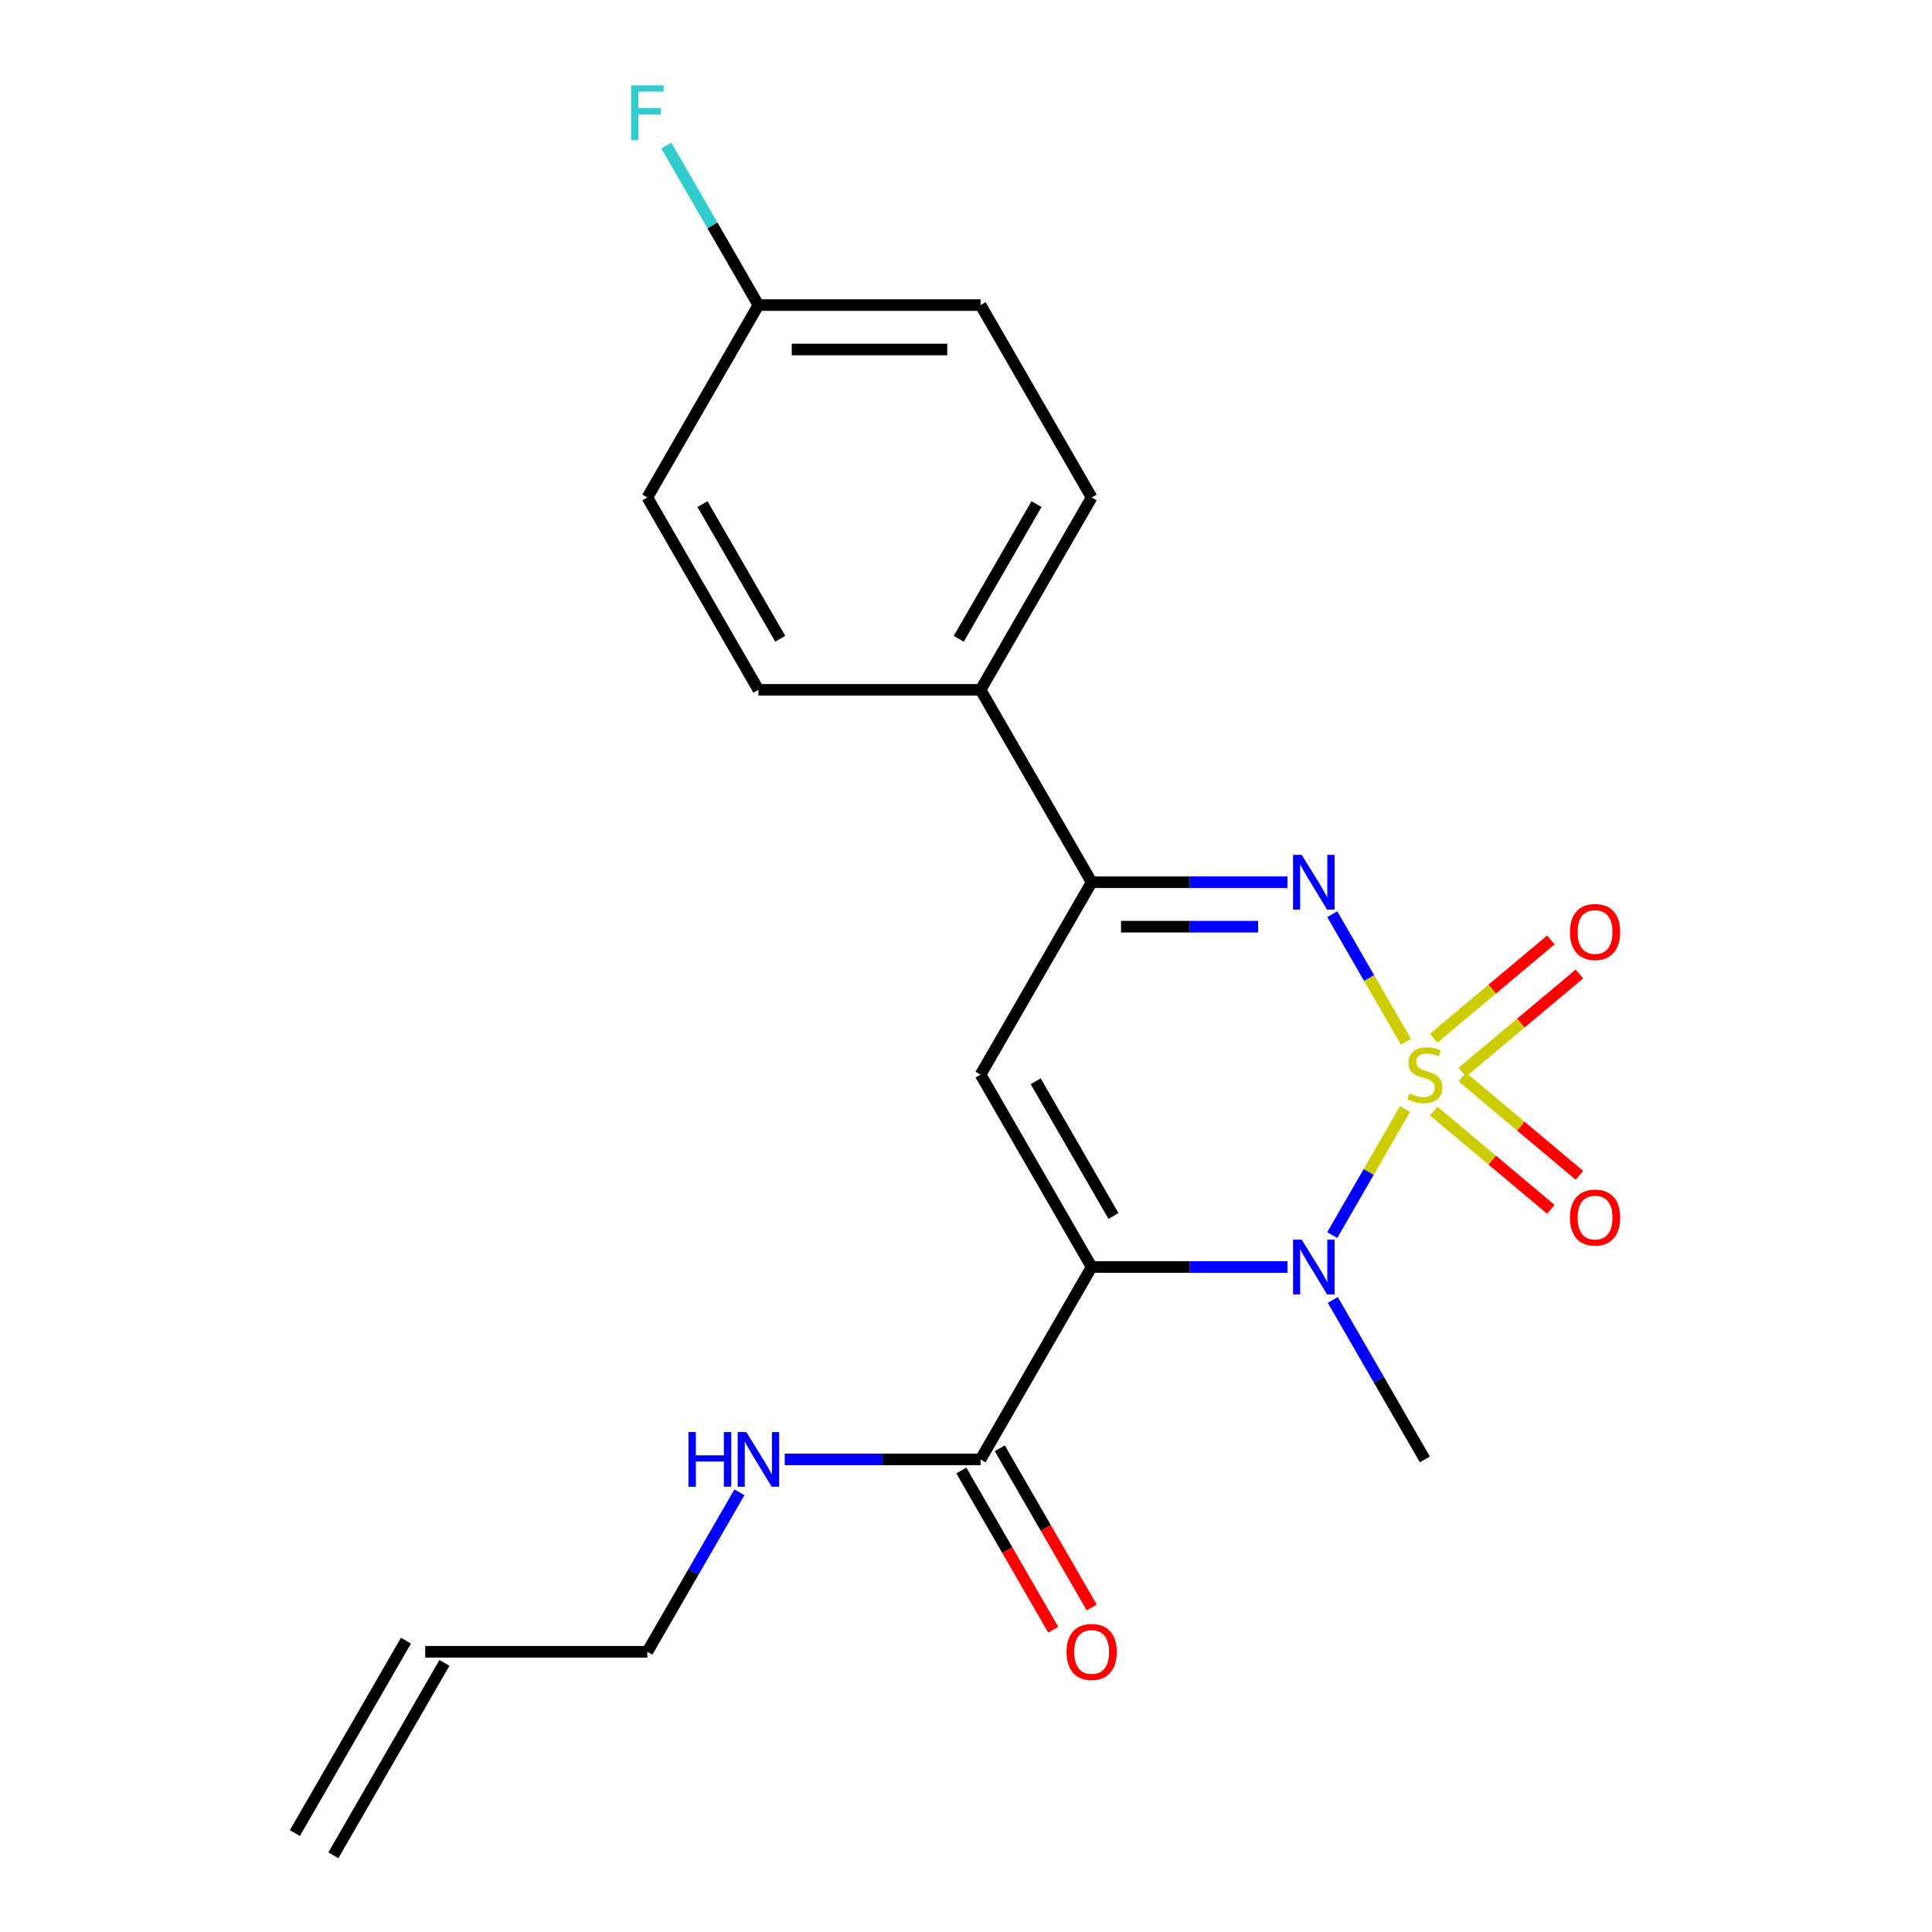 <?xml version='1.0' encoding='iso-8859-1'?>
<svg version='1.1' baseProfile='full'
              xmlns='http://www.w3.org/2000/svg'
                      xmlns:rdkit='http://www.rdkit.org/xml'
                      xmlns:xlink='http://www.w3.org/1999/xlink'
                  xml:space='preserve'
width='1000px' height='1000px' viewBox='0 0 1000 1000'>
<!-- END OF HEADER -->
<rect style='opacity:1.0;fill:#FFFFFF;stroke:none' width='1000' height='1000' x='0' y='0'> </rect>
<path class='bond-1' d='M 727.262,573.98 L 708.411,606.631' style='fill:none;fill-rule:evenodd;stroke:#CCCC00;stroke-width:6px;stroke-linecap:butt;stroke-linejoin:miter;stroke-opacity:1' />
<path class='bond-1' d='M 708.411,606.631 L 689.56,639.283' style='fill:none;fill-rule:evenodd;stroke:#0000FF;stroke-width:6px;stroke-linecap:butt;stroke-linejoin:miter;stroke-opacity:1' />
<path class='bond-2' d='M 727.701,539.231 L 708.637,506.21' style='fill:none;fill-rule:evenodd;stroke:#CCCC00;stroke-width:6px;stroke-linecap:butt;stroke-linejoin:miter;stroke-opacity:1' />
<path class='bond-2' d='M 708.637,506.21 L 689.572,473.189' style='fill:none;fill-rule:evenodd;stroke:#0000FF;stroke-width:6px;stroke-linecap:butt;stroke-linejoin:miter;stroke-opacity:1' />
<path class='bond-6' d='M 756.859,555.002 L 787.181,529.559' style='fill:none;fill-rule:evenodd;stroke:#CCCC00;stroke-width:6px;stroke-linecap:butt;stroke-linejoin:miter;stroke-opacity:1' />
<path class='bond-6' d='M 787.181,529.559 L 817.504,504.115' style='fill:none;fill-rule:evenodd;stroke:#FF0000;stroke-width:6px;stroke-linecap:butt;stroke-linejoin:miter;stroke-opacity:1' />
<path class='bond-6' d='M 742.077,537.386 L 772.399,511.942' style='fill:none;fill-rule:evenodd;stroke:#CCCC00;stroke-width:6px;stroke-linecap:butt;stroke-linejoin:miter;stroke-opacity:1' />
<path class='bond-6' d='M 772.399,511.942 L 802.721,486.499' style='fill:none;fill-rule:evenodd;stroke:#FF0000;stroke-width:6px;stroke-linecap:butt;stroke-linejoin:miter;stroke-opacity:1' />
<path class='bond-7' d='M 742.077,575.065 L 772.399,600.508' style='fill:none;fill-rule:evenodd;stroke:#CCCC00;stroke-width:6px;stroke-linecap:butt;stroke-linejoin:miter;stroke-opacity:1' />
<path class='bond-7' d='M 772.399,600.508 L 802.721,625.952' style='fill:none;fill-rule:evenodd;stroke:#FF0000;stroke-width:6px;stroke-linecap:butt;stroke-linejoin:miter;stroke-opacity:1' />
<path class='bond-7' d='M 756.859,557.448 L 787.181,582.891' style='fill:none;fill-rule:evenodd;stroke:#CCCC00;stroke-width:6px;stroke-linecap:butt;stroke-linejoin:miter;stroke-opacity:1' />
<path class='bond-7' d='M 787.181,582.891 L 817.504,608.335' style='fill:none;fill-rule:evenodd;stroke:#FF0000;stroke-width:6px;stroke-linecap:butt;stroke-linejoin:miter;stroke-opacity:1' />
<path class='bond-0' d='M 565.035,655.805 L 615.721,655.805' style='fill:none;fill-rule:evenodd;stroke:#000000;stroke-width:6px;stroke-linecap:butt;stroke-linejoin:miter;stroke-opacity:1' />
<path class='bond-0' d='M 615.721,655.805 L 666.406,655.805' style='fill:none;fill-rule:evenodd;stroke:#0000FF;stroke-width:6px;stroke-linecap:butt;stroke-linejoin:miter;stroke-opacity:1' />
<path class='bond-5' d='M 565.035,655.805 L 507.543,755.385' style='fill:none;fill-rule:evenodd;stroke:#000000;stroke-width:6px;stroke-linecap:butt;stroke-linejoin:miter;stroke-opacity:1' />
<path class='bond-21' d='M 565.035,655.805 L 507.543,556.225' style='fill:none;fill-rule:evenodd;stroke:#000000;stroke-width:6px;stroke-linecap:butt;stroke-linejoin:miter;stroke-opacity:1' />
<path class='bond-21' d='M 576.328,629.37 L 536.083,559.664' style='fill:none;fill-rule:evenodd;stroke:#000000;stroke-width:6px;stroke-linecap:butt;stroke-linejoin:miter;stroke-opacity:1' />
<path class='bond-15' d='M 689.855,672.84 L 713.684,714.113' style='fill:none;fill-rule:evenodd;stroke:#0000FF;stroke-width:6px;stroke-linecap:butt;stroke-linejoin:miter;stroke-opacity:1' />
<path class='bond-15' d='M 713.684,714.113 L 737.513,755.385' style='fill:none;fill-rule:evenodd;stroke:#000000;stroke-width:6px;stroke-linecap:butt;stroke-linejoin:miter;stroke-opacity:1' />
<path class='bond-4' d='M 666.406,456.645 L 615.721,456.645' style='fill:none;fill-rule:evenodd;stroke:#0000FF;stroke-width:6px;stroke-linecap:butt;stroke-linejoin:miter;stroke-opacity:1' />
<path class='bond-4' d='M 615.721,456.645 L 565.035,456.645' style='fill:none;fill-rule:evenodd;stroke:#000000;stroke-width:6px;stroke-linecap:butt;stroke-linejoin:miter;stroke-opacity:1' />
<path class='bond-4' d='M 651.2,479.642 L 615.721,479.642' style='fill:none;fill-rule:evenodd;stroke:#0000FF;stroke-width:6px;stroke-linecap:butt;stroke-linejoin:miter;stroke-opacity:1' />
<path class='bond-4' d='M 615.721,479.642 L 580.241,479.642' style='fill:none;fill-rule:evenodd;stroke:#000000;stroke-width:6px;stroke-linecap:butt;stroke-linejoin:miter;stroke-opacity:1' />
<path class='bond-3' d='M 507.543,556.225 L 565.035,456.645' style='fill:none;fill-rule:evenodd;stroke:#000000;stroke-width:6px;stroke-linecap:butt;stroke-linejoin:miter;stroke-opacity:1' />
<path class='bond-8' d='M 565.035,456.645 L 507.543,357.065' style='fill:none;fill-rule:evenodd;stroke:#000000;stroke-width:6px;stroke-linecap:butt;stroke-linejoin:miter;stroke-opacity:1' />
<path class='bond-9' d='M 497.585,761.135 L 521.367,802.327' style='fill:none;fill-rule:evenodd;stroke:#000000;stroke-width:6px;stroke-linecap:butt;stroke-linejoin:miter;stroke-opacity:1' />
<path class='bond-9' d='M 521.367,802.327 L 545.15,843.52' style='fill:none;fill-rule:evenodd;stroke:#FF0000;stroke-width:6px;stroke-linecap:butt;stroke-linejoin:miter;stroke-opacity:1' />
<path class='bond-9' d='M 517.501,749.636 L 541.283,790.829' style='fill:none;fill-rule:evenodd;stroke:#000000;stroke-width:6px;stroke-linecap:butt;stroke-linejoin:miter;stroke-opacity:1' />
<path class='bond-9' d='M 541.283,790.829 L 565.066,832.021' style='fill:none;fill-rule:evenodd;stroke:#FF0000;stroke-width:6px;stroke-linecap:butt;stroke-linejoin:miter;stroke-opacity:1' />
<path class='bond-10' d='M 507.543,755.385 L 456.858,755.385' style='fill:none;fill-rule:evenodd;stroke:#000000;stroke-width:6px;stroke-linecap:butt;stroke-linejoin:miter;stroke-opacity:1' />
<path class='bond-10' d='M 456.858,755.385 L 406.172,755.385' style='fill:none;fill-rule:evenodd;stroke:#0000FF;stroke-width:6px;stroke-linecap:butt;stroke-linejoin:miter;stroke-opacity:1' />
<path class='bond-11' d='M 507.543,357.065 L 565.035,257.485' style='fill:none;fill-rule:evenodd;stroke:#000000;stroke-width:6px;stroke-linecap:butt;stroke-linejoin:miter;stroke-opacity:1' />
<path class='bond-11' d='M 496.251,330.629 L 536.495,260.923' style='fill:none;fill-rule:evenodd;stroke:#000000;stroke-width:6px;stroke-linecap:butt;stroke-linejoin:miter;stroke-opacity:1' />
<path class='bond-12' d='M 507.543,357.065 L 392.558,357.065' style='fill:none;fill-rule:evenodd;stroke:#000000;stroke-width:6px;stroke-linecap:butt;stroke-linejoin:miter;stroke-opacity:1' />
<path class='bond-20' d='M 382.723,772.42 L 358.894,813.693' style='fill:none;fill-rule:evenodd;stroke:#0000FF;stroke-width:6px;stroke-linecap:butt;stroke-linejoin:miter;stroke-opacity:1' />
<path class='bond-20' d='M 358.894,813.693 L 335.065,854.965' style='fill:none;fill-rule:evenodd;stroke:#000000;stroke-width:6px;stroke-linecap:butt;stroke-linejoin:miter;stroke-opacity:1' />
<path class='bond-18' d='M 565.035,257.485 L 507.543,157.905' style='fill:none;fill-rule:evenodd;stroke:#000000;stroke-width:6px;stroke-linecap:butt;stroke-linejoin:miter;stroke-opacity:1' />
<path class='bond-17' d='M 392.558,357.065 L 335.065,257.485' style='fill:none;fill-rule:evenodd;stroke:#000000;stroke-width:6px;stroke-linecap:butt;stroke-linejoin:miter;stroke-opacity:1' />
<path class='bond-17' d='M 403.85,330.629 L 363.605,260.923' style='fill:none;fill-rule:evenodd;stroke:#000000;stroke-width:6px;stroke-linecap:butt;stroke-linejoin:miter;stroke-opacity:1' />
<path class='bond-13' d='M 220.08,854.965 L 335.065,854.965' style='fill:none;fill-rule:evenodd;stroke:#000000;stroke-width:6px;stroke-linecap:butt;stroke-linejoin:miter;stroke-opacity:1' />
<path class='bond-14' d='M 210.122,849.216 L 152.629,948.796' style='fill:none;fill-rule:evenodd;stroke:#000000;stroke-width:6px;stroke-linecap:butt;stroke-linejoin:miter;stroke-opacity:1' />
<path class='bond-14' d='M 230.038,860.715 L 172.545,960.295' style='fill:none;fill-rule:evenodd;stroke:#000000;stroke-width:6px;stroke-linecap:butt;stroke-linejoin:miter;stroke-opacity:1' />
<path class='bond-16' d='M 392.558,157.905 L 335.065,257.485' style='fill:none;fill-rule:evenodd;stroke:#000000;stroke-width:6px;stroke-linecap:butt;stroke-linejoin:miter;stroke-opacity:1' />
<path class='bond-19' d='M 392.558,157.905 L 368.729,116.632' style='fill:none;fill-rule:evenodd;stroke:#000000;stroke-width:6px;stroke-linecap:butt;stroke-linejoin:miter;stroke-opacity:1' />
<path class='bond-19' d='M 368.729,116.632 L 344.9,75.359' style='fill:none;fill-rule:evenodd;stroke:#33CCCC;stroke-width:6px;stroke-linecap:butt;stroke-linejoin:miter;stroke-opacity:1' />
<path class='bond-22' d='M 392.558,157.905 L 507.543,157.905' style='fill:none;fill-rule:evenodd;stroke:#000000;stroke-width:6px;stroke-linecap:butt;stroke-linejoin:miter;stroke-opacity:1' />
<path class='bond-22' d='M 409.805,180.902 L 490.295,180.902' style='fill:none;fill-rule:evenodd;stroke:#000000;stroke-width:6px;stroke-linecap:butt;stroke-linejoin:miter;stroke-opacity:1' />
<path  class='atom-0' d='M 729.513 565.945
Q 729.833 566.065, 731.153 566.625
Q 732.473 567.185, 733.913 567.545
Q 735.393 567.865, 736.833 567.865
Q 739.513 567.865, 741.073 566.585
Q 742.633 565.265, 742.633 562.985
Q 742.633 561.425, 741.833 560.465
Q 741.073 559.505, 739.873 558.985
Q 738.673 558.465, 736.673 557.865
Q 734.153 557.105, 732.633 556.385
Q 731.153 555.665, 730.073 554.145
Q 729.033 552.625, 729.033 550.065
Q 729.033 546.505, 731.433 544.305
Q 733.873 542.105, 738.673 542.105
Q 741.953 542.105, 745.673 543.665
L 744.753 546.745
Q 741.353 545.345, 738.793 545.345
Q 736.033 545.345, 734.513 546.505
Q 732.993 547.625, 733.033 549.585
Q 733.033 551.105, 733.793 552.025
Q 734.593 552.945, 735.713 553.465
Q 736.873 553.985, 738.793 554.585
Q 741.353 555.385, 742.873 556.185
Q 744.393 556.985, 745.473 558.625
Q 746.593 560.225, 746.593 562.985
Q 746.593 566.905, 743.953 569.025
Q 741.353 571.105, 736.993 571.105
Q 734.473 571.105, 732.553 570.545
Q 730.673 570.025, 728.433 569.105
L 729.513 565.945
' fill='#CCCC00'/>
<path  class='atom-2' d='M 673.761 641.645
L 683.041 656.645
Q 683.961 658.125, 685.441 660.805
Q 686.921 663.485, 687.001 663.645
L 687.001 641.645
L 690.761 641.645
L 690.761 669.965
L 686.881 669.965
L 676.921 653.565
Q 675.761 651.645, 674.521 649.445
Q 673.321 647.245, 672.961 646.565
L 672.961 669.965
L 669.281 669.965
L 669.281 641.645
L 673.761 641.645
' fill='#0000FF'/>
<path  class='atom-3' d='M 673.761 442.485
L 683.041 457.485
Q 683.961 458.965, 685.441 461.645
Q 686.921 464.325, 687.001 464.485
L 687.001 442.485
L 690.761 442.485
L 690.761 470.805
L 686.881 470.805
L 676.921 454.405
Q 675.761 452.485, 674.521 450.285
Q 673.321 448.085, 672.961 447.405
L 672.961 470.805
L 669.281 470.805
L 669.281 442.485
L 673.761 442.485
' fill='#0000FF'/>
<path  class='atom-7' d='M 812.597 482.394
Q 812.597 475.594, 815.957 471.794
Q 819.317 467.994, 825.597 467.994
Q 831.877 467.994, 835.237 471.794
Q 838.597 475.594, 838.597 482.394
Q 838.597 489.274, 835.197 493.194
Q 831.797 497.074, 825.597 497.074
Q 819.357 497.074, 815.957 493.194
Q 812.597 489.314, 812.597 482.394
M 825.597 493.874
Q 829.917 493.874, 832.237 490.994
Q 834.597 488.074, 834.597 482.394
Q 834.597 476.834, 832.237 474.034
Q 829.917 471.194, 825.597 471.194
Q 821.277 471.194, 818.917 473.994
Q 816.597 476.794, 816.597 482.394
Q 816.597 488.114, 818.917 490.994
Q 821.277 493.874, 825.597 493.874
' fill='#FF0000'/>
<path  class='atom-8' d='M 812.597 630.216
Q 812.597 623.416, 815.957 619.616
Q 819.317 615.816, 825.597 615.816
Q 831.877 615.816, 835.237 619.616
Q 838.597 623.416, 838.597 630.216
Q 838.597 637.096, 835.197 641.016
Q 831.797 644.896, 825.597 644.896
Q 819.357 644.896, 815.957 641.016
Q 812.597 637.136, 812.597 630.216
M 825.597 641.696
Q 829.917 641.696, 832.237 638.816
Q 834.597 635.896, 834.597 630.216
Q 834.597 624.656, 832.237 621.856
Q 829.917 619.016, 825.597 619.016
Q 821.277 619.016, 818.917 621.816
Q 816.597 624.616, 816.597 630.216
Q 816.597 635.936, 818.917 638.816
Q 821.277 641.696, 825.597 641.696
' fill='#FF0000'/>
<path  class='atom-10' d='M 552.035 855.045
Q 552.035 848.245, 555.395 844.445
Q 558.755 840.645, 565.035 840.645
Q 571.315 840.645, 574.675 844.445
Q 578.035 848.245, 578.035 855.045
Q 578.035 861.925, 574.635 865.845
Q 571.235 869.725, 565.035 869.725
Q 558.795 869.725, 555.395 865.845
Q 552.035 861.965, 552.035 855.045
M 565.035 866.525
Q 569.355 866.525, 571.675 863.645
Q 574.035 860.725, 574.035 855.045
Q 574.035 849.485, 571.675 846.685
Q 569.355 843.845, 565.035 843.845
Q 560.715 843.845, 558.355 846.645
Q 556.035 849.445, 556.035 855.045
Q 556.035 860.765, 558.355 863.645
Q 560.715 866.525, 565.035 866.525
' fill='#FF0000'/>
<path  class='atom-11' d='M 356.338 741.225
L 360.178 741.225
L 360.178 753.265
L 374.658 753.265
L 374.658 741.225
L 378.498 741.225
L 378.498 769.545
L 374.658 769.545
L 374.658 756.465
L 360.178 756.465
L 360.178 769.545
L 356.338 769.545
L 356.338 741.225
' fill='#0000FF'/>
<path  class='atom-11' d='M 386.298 741.225
L 395.578 756.225
Q 396.498 757.705, 397.978 760.385
Q 399.458 763.065, 399.538 763.225
L 399.538 741.225
L 403.298 741.225
L 403.298 769.545
L 399.418 769.545
L 389.458 753.145
Q 388.298 751.225, 387.058 749.025
Q 385.858 746.825, 385.498 746.145
L 385.498 769.545
L 381.818 769.545
L 381.818 741.225
L 386.298 741.225
' fill='#0000FF'/>
<path  class='atom-20' d='M 326.645 44.165
L 343.485 44.165
L 343.485 47.405
L 330.445 47.405
L 330.445 56.005
L 342.045 56.005
L 342.045 59.285
L 330.445 59.285
L 330.445 72.485
L 326.645 72.485
L 326.645 44.165
' fill='#33CCCC'/>
</svg>
